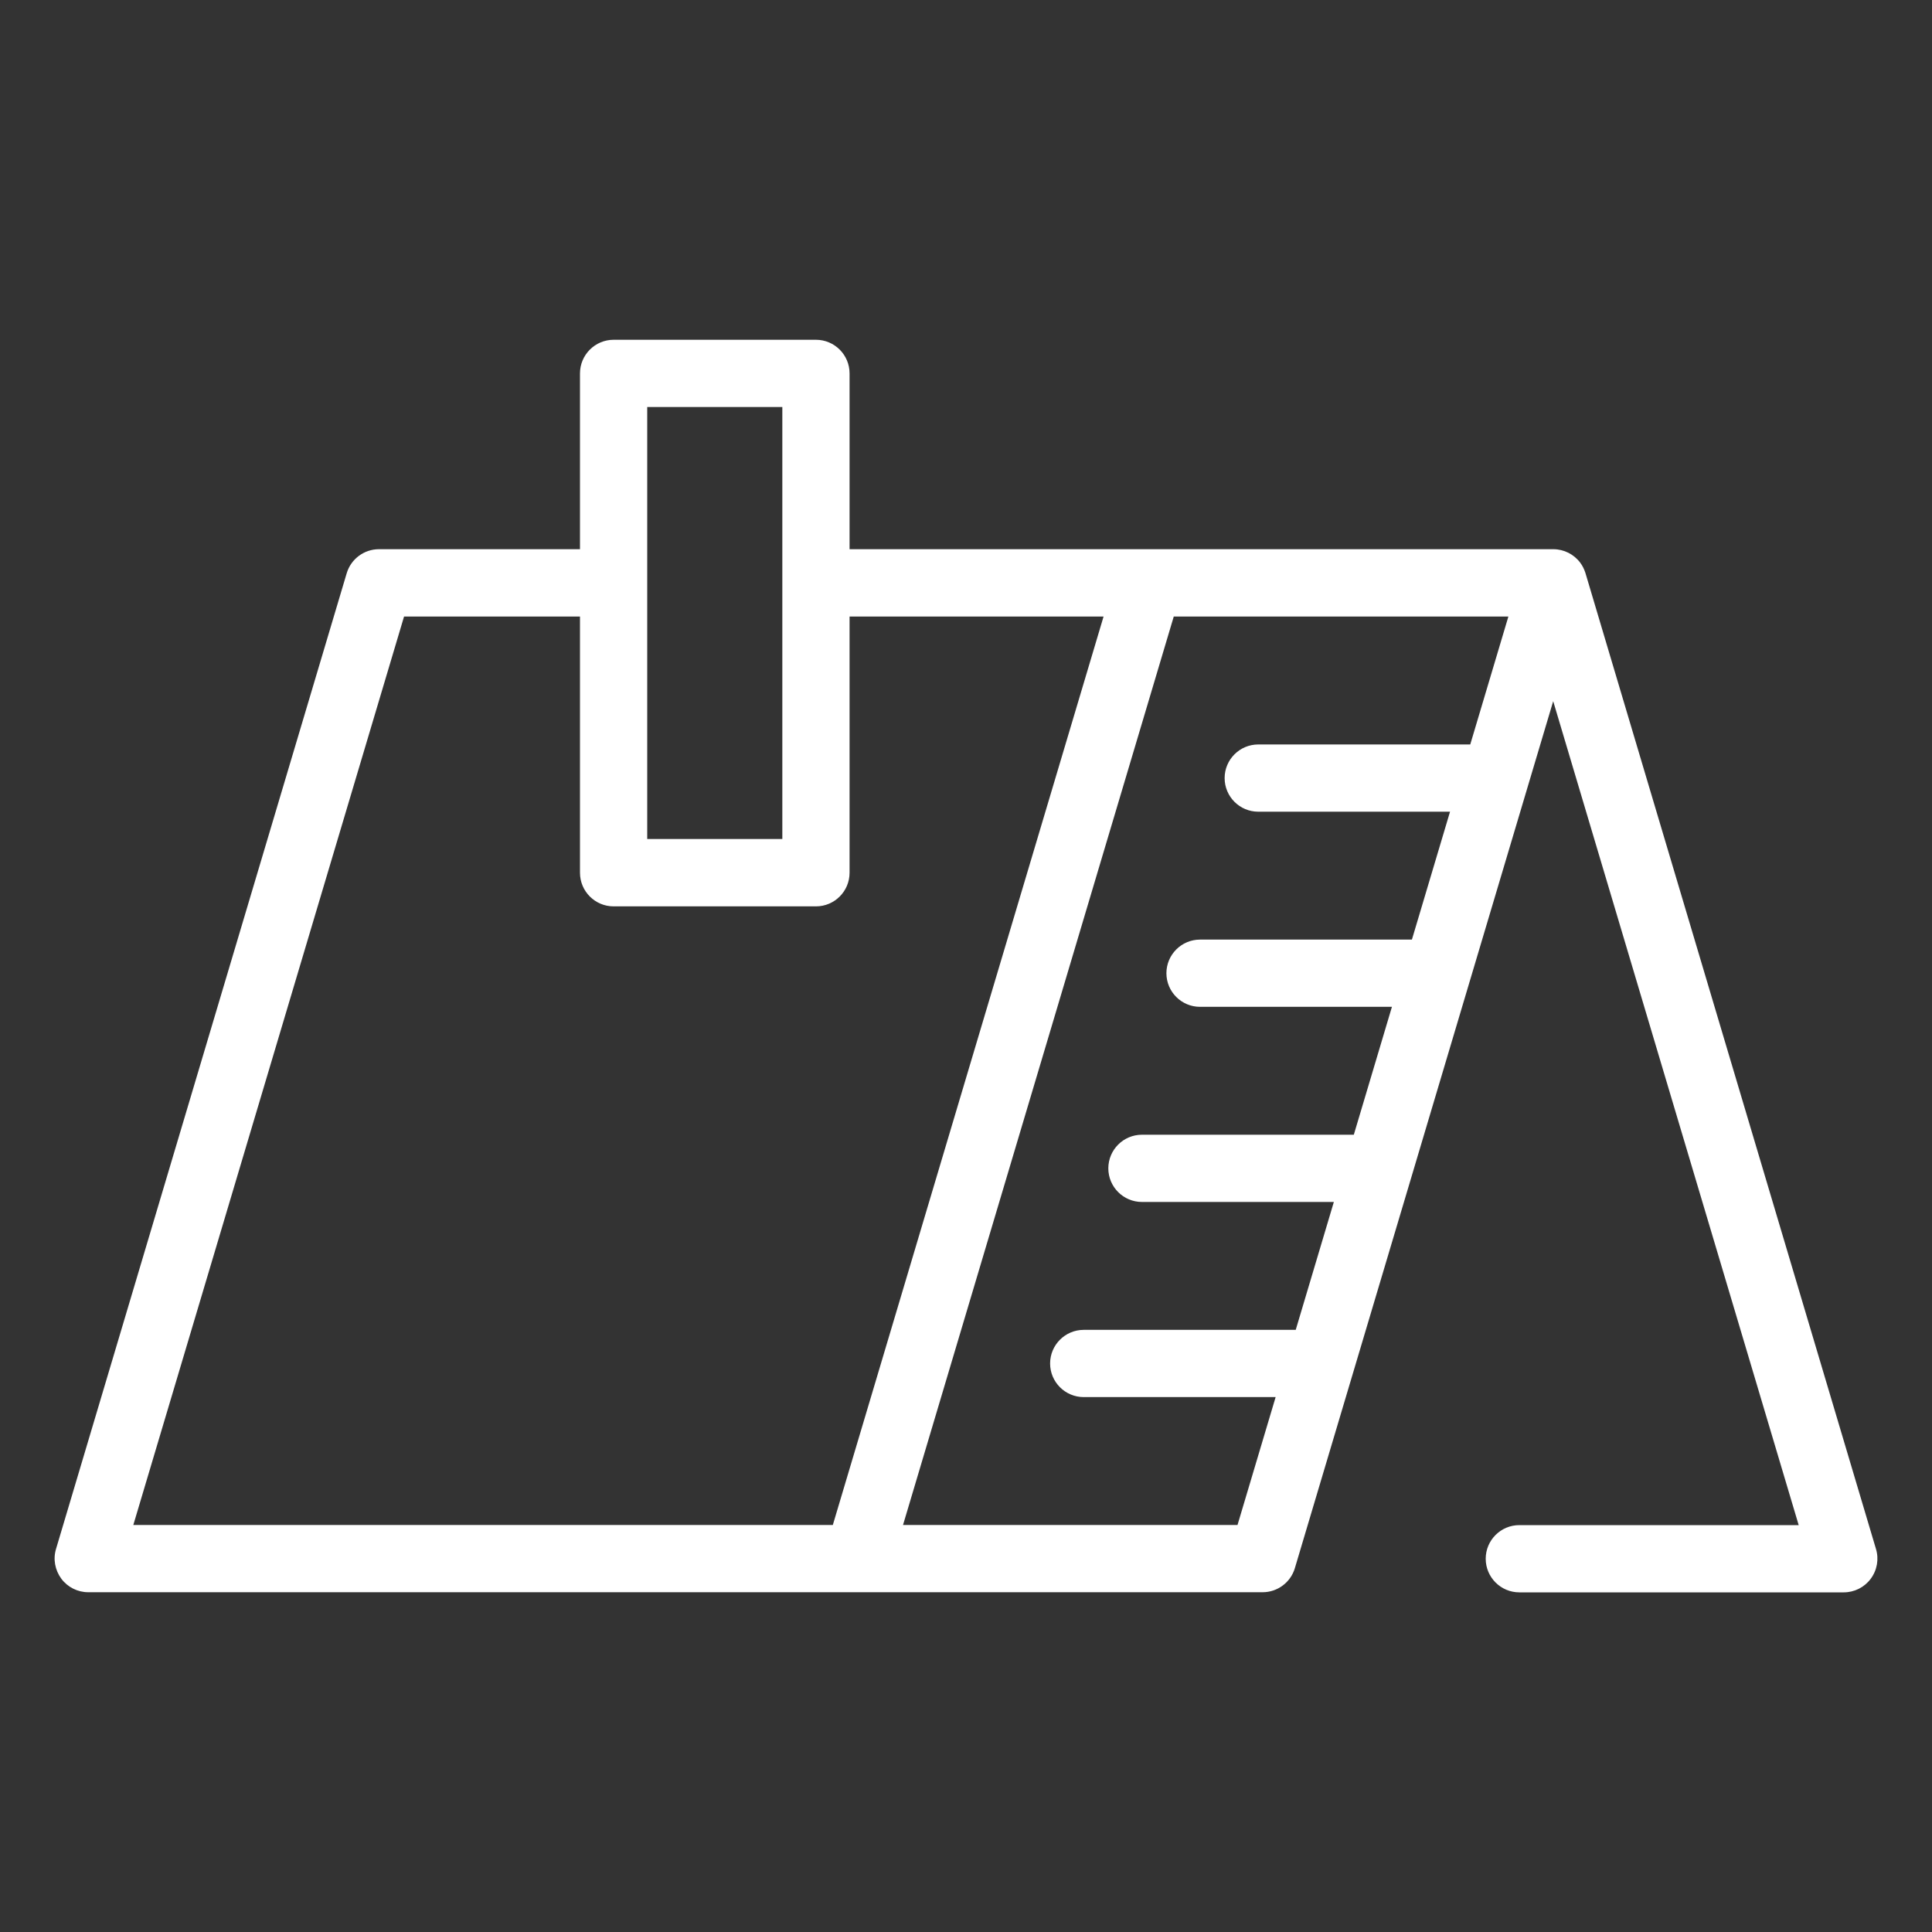<?xml version="1.0" encoding="utf-8"?>
<!-- Generator: Adobe Illustrator 25.0.0, SVG Export Plug-In . SVG Version: 6.00 Build 0)  -->
<svg version="1.1" id="Layer_1" xmlns="http://www.w3.org/2000/svg" xmlns:xlink="http://www.w3.org/1999/xlink" x="0px" y="0px"
	 viewBox="0 0 150 150" style="enable-background:new 0 0 150 150;" xml:space="preserve">
<rect x="0" y="0" width="150" height="150" fill="#333333" stroke="none"/>
<style type="text/css">
	.st0{display:none;}
	.st1{display:inline;fill:#FFFFFF;}
	.st2{display:none;fill:#FFFFFF;}
	.st3{fill:#FFFFFF;}
</style>
<g class="st0">
	<path class="st1" d="M119.91,74.13c14.58,0,26.43-11.86,26.43-26.43c0-13.57-21.44-39.89-23.88-42.85c-0.63-0.76-1.56-1.2-2.55-1.2
		s-1.92,0.44-2.55,1.2c-2.44,2.96-23.88,29.28-23.88,42.85C93.48,62.27,105.34,74.13,119.91,74.13z M119.91,12.25
		c7.23,9.24,19.81,27.07,19.81,35.45c0,10.92-8.89,19.81-19.81,19.81c-10.92,0-19.81-8.89-19.81-19.81
		C100.1,39.32,112.68,21.49,119.91,12.25z"/>
	<path class="st1" d="M119.91,60.89c1.83,0,3.31-1.48,3.31-3.31c0-1.83-1.48-3.31-3.31-3.31c-3.6,0-6.54-2.93-6.57-6.52
		c-0.01-1.82-1.49-3.29-3.31-3.29c-0.01,0-0.02,0-0.03,0c-1.83,0.01-3.3,1.51-3.29,3.33C106.77,55.02,112.69,60.89,119.91,60.89z"/>
	<path class="st1" d="M145.2,140.52l-3.84-3.84h0.89c1.83,0,3.31-1.48,3.31-3.31c0-1.83-1.48-3.31-3.31-3.31h-7.51l-8.53-8.53h0.89
		c1.83,0,3.31-1.48,3.31-3.31s-1.48-3.31-3.31-3.31h-7.51l-8.53-8.53h0.89c1.83,0,3.31-1.48,3.31-3.31c0-1.83-1.48-3.31-3.31-3.31
		h-7.51l-8.53-8.53h0.89c1.83,0,3.31-1.48,3.31-3.31c0-1.83-1.48-3.31-3.31-3.31h-7.51l-8.53-8.53h0.89c1.83,0,3.31-1.48,3.31-3.31
		c0-1.83-1.48-3.31-3.31-3.31h-7.51l-8.53-8.53h0.89c1.83,0,3.31-1.48,3.31-3.31c0-1.83-1.48-3.31-3.31-3.31h-7.51l-8.53-8.53h0.89
		c1.83,0,3.31-1.48,3.31-3.31c0-1.83-1.48-3.31-3.31-3.31h-7.51l-8.53-8.53h0.89c1.83,0,3.31-1.48,3.31-3.31
		c0-1.83-1.48-3.31-3.31-3.31H28.7l-8.53-8.53h0.89c1.83,0,3.31-1.48,3.31-3.31s-1.48-3.31-3.31-3.31h-7.51L9.29,4.62
		C8.35,3.67,6.92,3.39,5.69,3.9C4.45,4.41,3.64,5.62,3.64,6.96v136.08c0,1.83,1.48,3.31,3.31,3.31h136.08c0,0,0.01,0,0.01,0
		c1.83,0,3.31-1.48,3.31-3.31C146.36,142.03,145.91,141.13,145.2,140.52z M10.26,69.43l70.31,70.3H10.26V69.43z M89.93,139.73
		L10.26,60.06V14.95l124.78,124.78H89.93z"/>
	<path class="st1" d="M27.58,50.14c-1.29-1.29-3.39-1.29-4.68,0c-1.29,1.29-1.29,3.39,0,4.68l72.27,72.27
		c0.65,0.65,1.49,0.97,2.34,0.97c0.85,0,1.69-0.32,2.34-0.97c1.29-1.29,1.29-3.39,0-4.68L27.58,50.14z"/>
</g>
<path class="st2" d="M146.06,13.64c-0.58-0.75-1.47-1.2-2.42-1.2H18.78c-1.38,0-2.59,0.93-2.95,2.27L7.49,45.82
	c-0.23,0.86-0.07,1.78,0.43,2.52c1.05,1.54,2.34,2.88,3.8,4L6.13,73.19c-0.23,0.86-0.07,1.78,0.43,2.52c1.05,1.54,2.34,2.88,3.8,4
	l-5.59,20.85c-0.23,0.86-0.07,1.78,0.43,2.52c1.05,1.54,2.34,2.88,3.8,4l-5.59,20.85c-0.23,0.86-0.07,1.78,0.43,2.52
	c3.49,5.1,9.45,8.03,16.34,8.03c5.75,0,11.67-1.96,16.92-5.57c3.55,3.57,8.6,5.57,14.3,5.57c5.75,0,11.67-1.96,16.92-5.57
	c3.55,3.57,8.6,5.57,14.3,5.57c5.75,0,11.67-1.96,16.92-5.57c3.55,3.57,8.6,5.57,14.3,5.57c6.66,0,13.53-2.62,19.34-7.39
	c0.49-0.41,0.85-0.96,1.01-1.57l8.34-31.12c0.25-0.92,0.05-1.9-0.53-2.65c-0.58-0.75-1.47-1.2-2.42-1.2h-1.99l6.3-23.52
	c0.25-0.92,0.05-1.9-0.53-2.65s-1.47-1.2-2.42-1.2h-1.99l6.3-23.52c0.25-0.92,0.05-1.9-0.53-2.65c-0.58-0.75-1.47-1.2-2.42-1.2
	h-1.99l6.3-23.52C146.84,15.37,146.64,14.39,146.06,13.64z M98.68,99.58c-4.5,3.45-9.82,5.41-14.71,5.41
	c-4.38,0-8.05-1.52-10.47-4.3l4.84-18.06c2.16,0.72,4.52,1.1,6.99,1.1c5.75,0,11.67-1.96,16.92-5.57c0.55,0.55,1.14,1.07,1.76,1.55
	L98.68,99.58z M67.46,99.58c-4.5,3.45-9.82,5.41-14.71,5.41c-4.38,0-8.05-1.52-10.47-4.3l4.84-18.06c2.16,0.72,4.52,1.1,6.99,1.1
	c5.75,0,11.67-1.96,16.92-5.57c0.55,0.55,1.14,1.07,1.76,1.55L67.46,99.58z M52.34,18.55h24.89l-7.05,26.29
	c-4.5,3.45-9.82,5.41-14.71,5.41c-4.38,0-8.05-1.52-10.47-4.3L52.34,18.55z M83.55,18.55h24.89l-7.05,26.29
	c-4.5,3.45-9.82,5.41-14.71,5.41c-4.38,0-8.05-1.52-10.47-4.3L83.55,18.55z M100.03,72.21c-4.5,3.45-9.82,5.41-14.71,5.41
	c-4.38,0-8.05-1.52-10.47-4.3l4.84-18.06c2.16,0.72,4.52,1.1,6.99,1.1c5.75,0,11.67-1.96,16.92-5.57c0.55,0.55,1.14,1.07,1.76,1.55
	L100.03,72.21z M68.82,72.21c-4.5,3.45-9.82,5.41-14.71,5.41c-4.38,0-8.05-1.52-10.47-4.3l4.84-18.06c2.16,0.72,4.52,1.1,6.99,1.1
	c5.75,0,11.67-1.96,16.92-5.57c0.55,0.55,1.14,1.07,1.76,1.55L68.82,72.21z M104.71,100.69l4.84-18.06c2.16,0.72,4.52,1.1,6.99,1.1
	c6.66,0,13.52-2.62,19.34-7.39c0.12-0.1,0.22-0.2,0.32-0.31l-6.31,23.55c-4.5,3.45-9.82,5.41-14.71,5.41
	C110.8,104.99,107.13,103.47,104.71,100.69z M131.25,72.21c-4.5,3.45-9.82,5.41-14.71,5.41c-4.38,0-8.05-1.52-10.47-4.3l4.84-18.06
	c2.16,0.72,4.52,1.1,6.99,1.1c6.66,0,13.52-2.62,19.34-7.39c0.12-0.1,0.22-0.2,0.32-0.31L131.25,72.21z M132.61,44.85
	c-4.5,3.45-9.82,5.41-14.71,5.41c-4.38,0-8.05-1.52-10.47-4.3l7.34-27.4h24.89L132.61,44.85z M21.12,18.55h24.89l-7.05,26.29
	c-4.5,3.45-9.82,5.41-14.71,5.41c-4.38,0-8.05-1.52-10.47-4.3L21.12,18.55z M24.25,56.37c5.75,0,11.67-1.96,16.92-5.57
	c0.55,0.55,1.14,1.07,1.76,1.55L37.6,72.21c-4.5,3.45-9.82,5.41-14.71,5.41c-4.38,0-8.05-1.52-10.47-4.3l4.84-18.06
	C19.42,55.98,21.77,56.37,24.25,56.37z M22.89,83.73c5.75,0,11.67-1.96,16.92-5.57c0.55,0.55,1.14,1.07,1.76,1.55l-5.33,19.87
	c-4.5,3.45-9.82,5.41-14.71,5.41c-4.38,0-8.05-1.52-10.47-4.3l4.84-18.06C18.06,83.35,20.42,83.73,22.89,83.73z M9.7,128.05
	L14.54,110c2.16,0.72,4.52,1.1,6.99,1.1c5.75,0,11.67-1.96,16.92-5.57c0.55,0.55,1.14,1.07,1.76,1.55l-5.33,19.87
	c-4.5,3.45-9.82,5.41-14.71,5.41C15.79,132.36,12.13,130.84,9.7,128.05z M40.92,128.05L45.76,110c2.16,0.72,4.52,1.1,6.99,1.1
	c5.75,0,11.67-1.96,16.92-5.57c0.55,0.55,1.14,1.07,1.76,1.55l-5.33,19.87c-4.5,3.45-9.82,5.41-14.71,5.41
	C47.01,132.36,43.34,130.84,40.92,128.05z M72.14,128.05L76.97,110c2.16,0.72,4.52,1.1,6.99,1.1c5.75,0,11.67-1.96,16.92-5.57
	c0.55,0.55,1.14,1.07,1.76,1.55l-5.33,19.87c-4.5,3.45-9.82,5.41-14.71,5.41C78.22,132.36,74.56,130.84,72.14,128.05z
	 M128.53,126.95c-4.5,3.45-9.82,5.41-14.71,5.41c-4.38,0-8.05-1.52-10.47-4.3l4.84-18.06c2.16,0.72,4.52,1.1,6.99,1.1
	c6.66,0,13.52-2.62,19.34-7.39c0.12-0.1,0.22-0.2,0.32-0.31L128.53,126.95z"/>
<path class="st2" d="M141.98,62.12c0-0.82-0.33-1.6-0.9-2.18L91.16,10.02C86.84,5.7,81.1,3.32,75,3.32c-6.1,0-11.84,2.38-16.16,6.69
	L8.92,59.94c-0.58,0.58-0.9,1.36-0.9,2.18v81.47c0,1.25,0.75,2.37,1.91,2.85c0.38,0.16,0.78,0.24,1.18,0.24
	c0.8,0,1.59-0.31,2.18-0.9l5.78-5.78h111.86l5.78,5.78c0.88,0.88,2.21,1.15,3.36,0.67c1.15-0.48,1.91-1.6,1.91-2.85V62.12z M75,9.5
	c4.45,0,8.64,1.73,11.79,4.88l3.83,3.83v72.76c-4.25-3.99-9.77-6.18-15.62-6.18c-5.86,0-11.37,2.19-15.62,6.18V18.21l3.83-3.83
	C66.36,11.23,70.55,9.5,75,9.5z M14.19,124.5l20.2-20.2c1.21-1.21,1.21-3.16,0-4.37c-1.21-1.2-3.16-1.21-4.37,0l-15.83,15.83v-11.64
	l20.2-20.2c1.21-1.21,1.21-3.16,0-4.37c-1.21-1.21-3.16-1.21-4.37,0L14.19,95.4V83.76l20.2-20.2c1.21-1.21,1.21-3.16,0-4.37
	c-1.21-1.2-3.16-1.21-4.37,0L14.19,75.03V63.4l39.02-39.02v72.74l-39.02,39.02V124.5z M25.24,133.82l37.97-37.97
	c3.15-3.15,7.34-4.88,11.79-4.88c4.45,0,8.64,1.73,11.79,4.88l37.97,37.97H25.24z M96.8,97.12V24.38l39.02,39.02v11.63L119.98,59.2
	c-1.21-1.21-3.16-1.21-4.37,0c-1.21,1.21-1.21,3.16,0,4.37l20.2,20.2V95.4l-15.83-15.83c-1.21-1.21-3.16-1.21-4.37,0
	c-1.21,1.21-1.21,3.16,0,4.37l20.2,20.2v11.64l-15.83-15.83c-1.21-1.21-3.16-1.21-4.37,0c-1.21,1.21-1.21,3.16,0,4.37l20.2,20.2
	v11.64L96.8,97.12z"/>
<path class="st3" d="M145.65,120.26c0,0-22.53-75.67-22.56-75.78c-0.09-0.28-0.22-0.55-0.4-0.79c-0.49-0.66-1.27-1.05-2.09-1.05
	H65.96V28.99c0-1.44-1.17-2.61-2.61-2.61H47.64c-1.44,0-2.61,1.17-2.61,2.61v13.65H29.42c-1.15,0-2.17,0.76-2.5,1.86L4.35,120.26
	c-0.24,0.79-0.08,1.64,0.41,2.31c0.49,0.66,1.27,1.05,2.09,1.05h91.18c1.15,0,2.17-0.76,2.5-1.86l20.06-67.32l19.06,63.97h-21.69
	c-1.44,0-2.61,1.17-2.61,2.61c0,1.44,1.17,2.61,2.61,2.61h25.19c0.82,0,1.6-0.39,2.09-1.05
	C145.74,121.91,145.89,121.05,145.65,120.26z M50.25,31.6h10.49v33.54H50.25V31.6z M10.35,118.4l21.02-70.53h13.66v19.89
	c0,1.44,1.17,2.61,2.61,2.61h15.71c1.44,0,2.61-1.17,2.61-2.61V47.87h19.72L64.66,118.4H10.35z M96.08,118.4H70.11l21.02-70.53
	h25.98l-2.96,9.93H97.69c-1.44,0-2.61,1.17-2.61,2.61c0,1.44,1.17,2.61,2.61,2.61h14.89l-2.96,9.93H93.17
	c-1.44,0-2.61,1.17-2.61,2.61c0,1.44,1.17,2.61,2.61,2.61h14.9l-2.96,9.93H88.66c-1.44,0-2.61,1.17-2.61,2.61
	c0,1.44,1.17,2.61,2.61,2.61h14.9l-2.96,9.93H84.14c-1.44,0-2.61,1.17-2.61,2.61c0,1.44,1.17,2.61,2.61,2.61h14.9L96.08,118.4z"/>
</svg>

